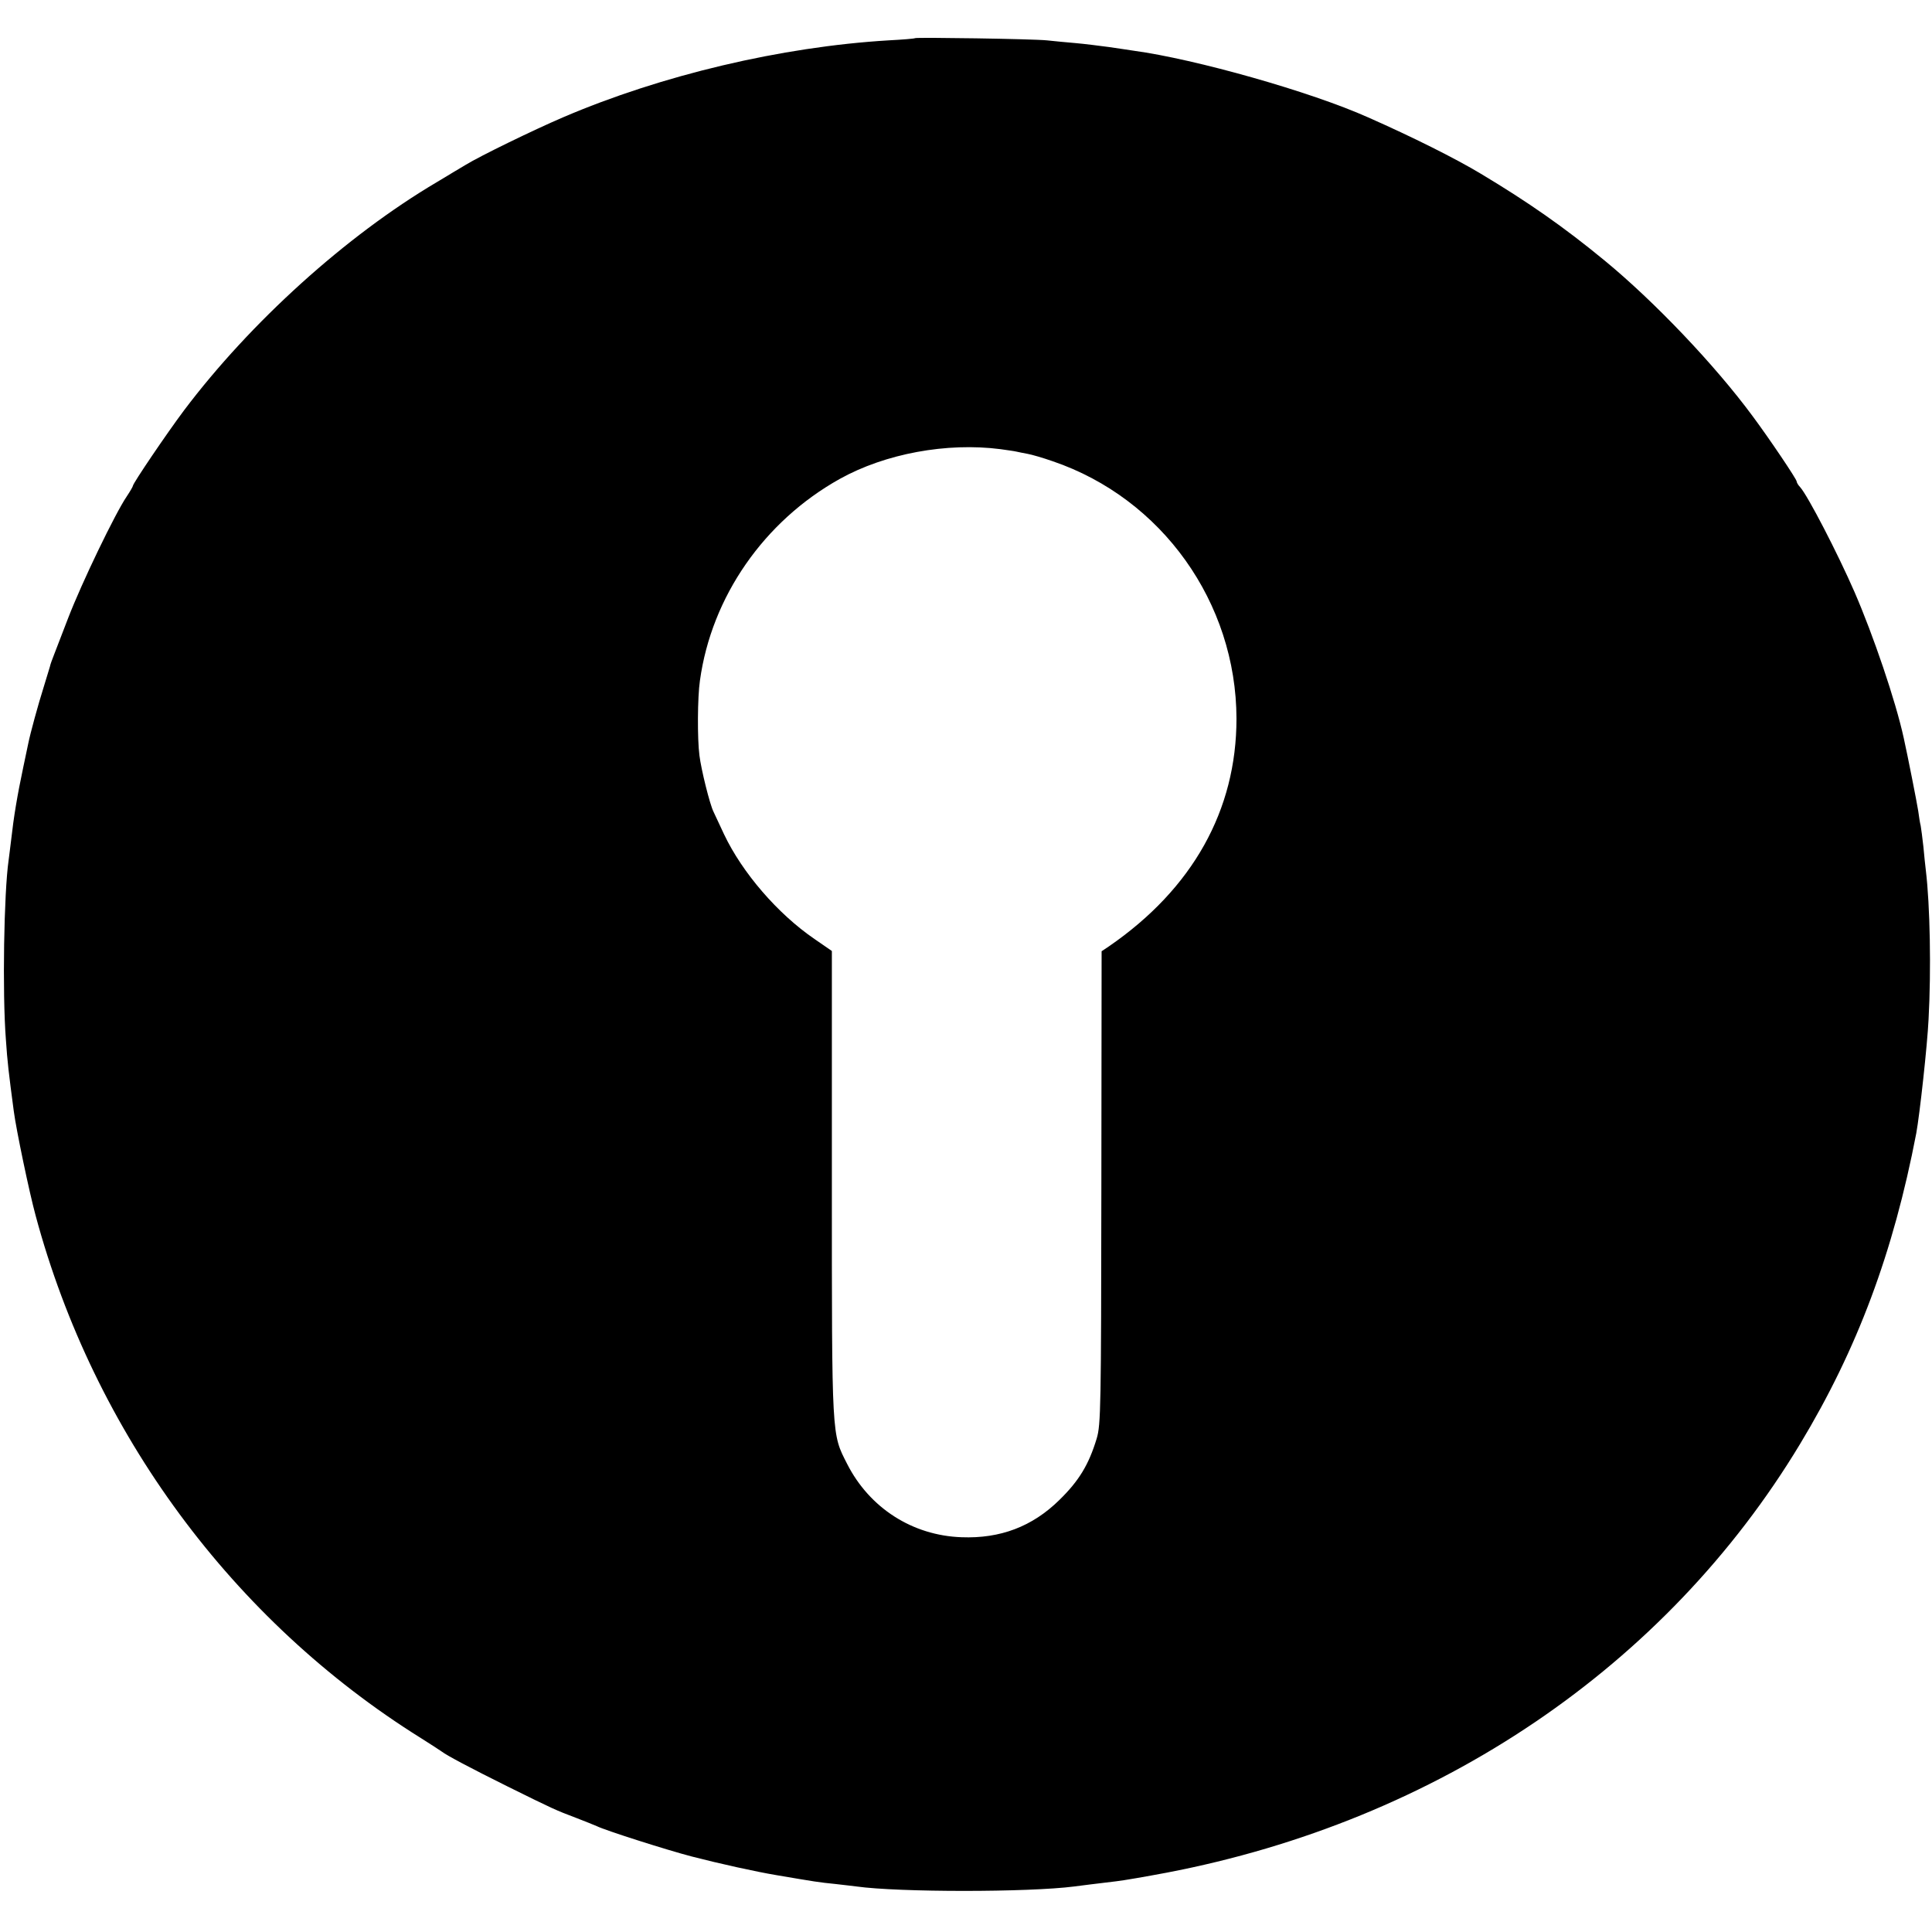 <?xml version="1.0" standalone="no"?>
<!DOCTYPE svg PUBLIC "-//W3C//DTD SVG 20010904//EN"
 "http://www.w3.org/TR/2001/REC-SVG-20010904/DTD/svg10.dtd">
<svg version="1.0" xmlns="http://www.w3.org/2000/svg"
 width="785pt" height="785pt" viewBox="0 0 785 785"
 preserveAspectRatio="xMidYMid meet">
<g transform="translate(0,785) scale(0.1,-0.1)"
fill="#000000" stroke="none">
<path d="M3718 7695 c-2 -2 -50 -6 -108 -9 -434 -26 -922 -141 -1323 -313
-121 -52 -337 -157 -397 -194 -14 -8 -65 -39 -115 -69 -369 -218 -757 -569
-1027 -927 -69 -92 -208 -297 -208 -307 0 -3 -11 -22 -25 -43 -47 -69 -182
-349 -238 -494 -60 -156 -70 -181 -72 -189 0 -3 -13 -43 -27 -90 -24 -76 -55
-190 -63 -230 -2 -8 -11 -51 -20 -95 -25 -118 -39 -202 -50 -300 -3 -27 -8
-63 -10 -80 -19 -132 -26 -539 -11 -730 6 -89 11 -132 32 -290 10 -76 63 -330
89 -425 237 -881 801 -1645 1565 -2122 41 -26 80 -51 85 -55 21 -16 115 -66
266 -141 188 -93 197 -97 279 -128 36 -14 74 -29 85 -34 34 -17 285 -97 385
-123 112 -29 261 -62 345 -76 159 -27 170 -29 240 -36 33 -4 71 -8 85 -10 172
-24 699 -24 885 0 30 4 78 10 170 21 28 3 120 19 205 35 1103 211 2029 838
2574 1742 233 386 379 778 472 1262 14 76 45 358 50 463 11 202 6 464 -11 605
-2 18 -7 61 -10 97 -4 36 -9 74 -11 85 -3 11 -7 38 -10 60 -5 33 -43 225 -59
297 -33 151 -124 418 -200 593 -69 158 -189 390 -221 426 -8 8 -14 19 -14 23
0 9 -109 171 -178 264 -154 209 -401 468 -603 634 -164 135 -310 237 -502 352
-103 62 -279 150 -458 229 -232 104 -702 237 -953 271 -17 3 -62 9 -101 15
-38 5 -100 13 -136 16 -36 3 -87 8 -115 11 -57 6 -531 13 -536 9z m347 -1670
c28 -4 57 -8 65 -10 8 -2 29 -6 45 -9 17 -3 62 -16 102 -30 444 -151 746 -574
747 -1046 0 -372 -178 -691 -518 -925 l-30 -20 -1 -960 c-1 -891 -2 -964 -19
-1020 -32 -106 -72 -172 -152 -250 -110 -108 -240 -157 -397 -151 -200 7 -374
119 -465 298 -63 124 -62 97 -62 1139 l0 945 -71 49 c-149 102 -293 269 -367
425 -19 41 -39 83 -43 92 -15 30 -50 171 -57 228 -9 68 -8 238 2 305 47 340
260 647 568 819 185 103 435 149 653 121z"/>
</g>
</svg>
